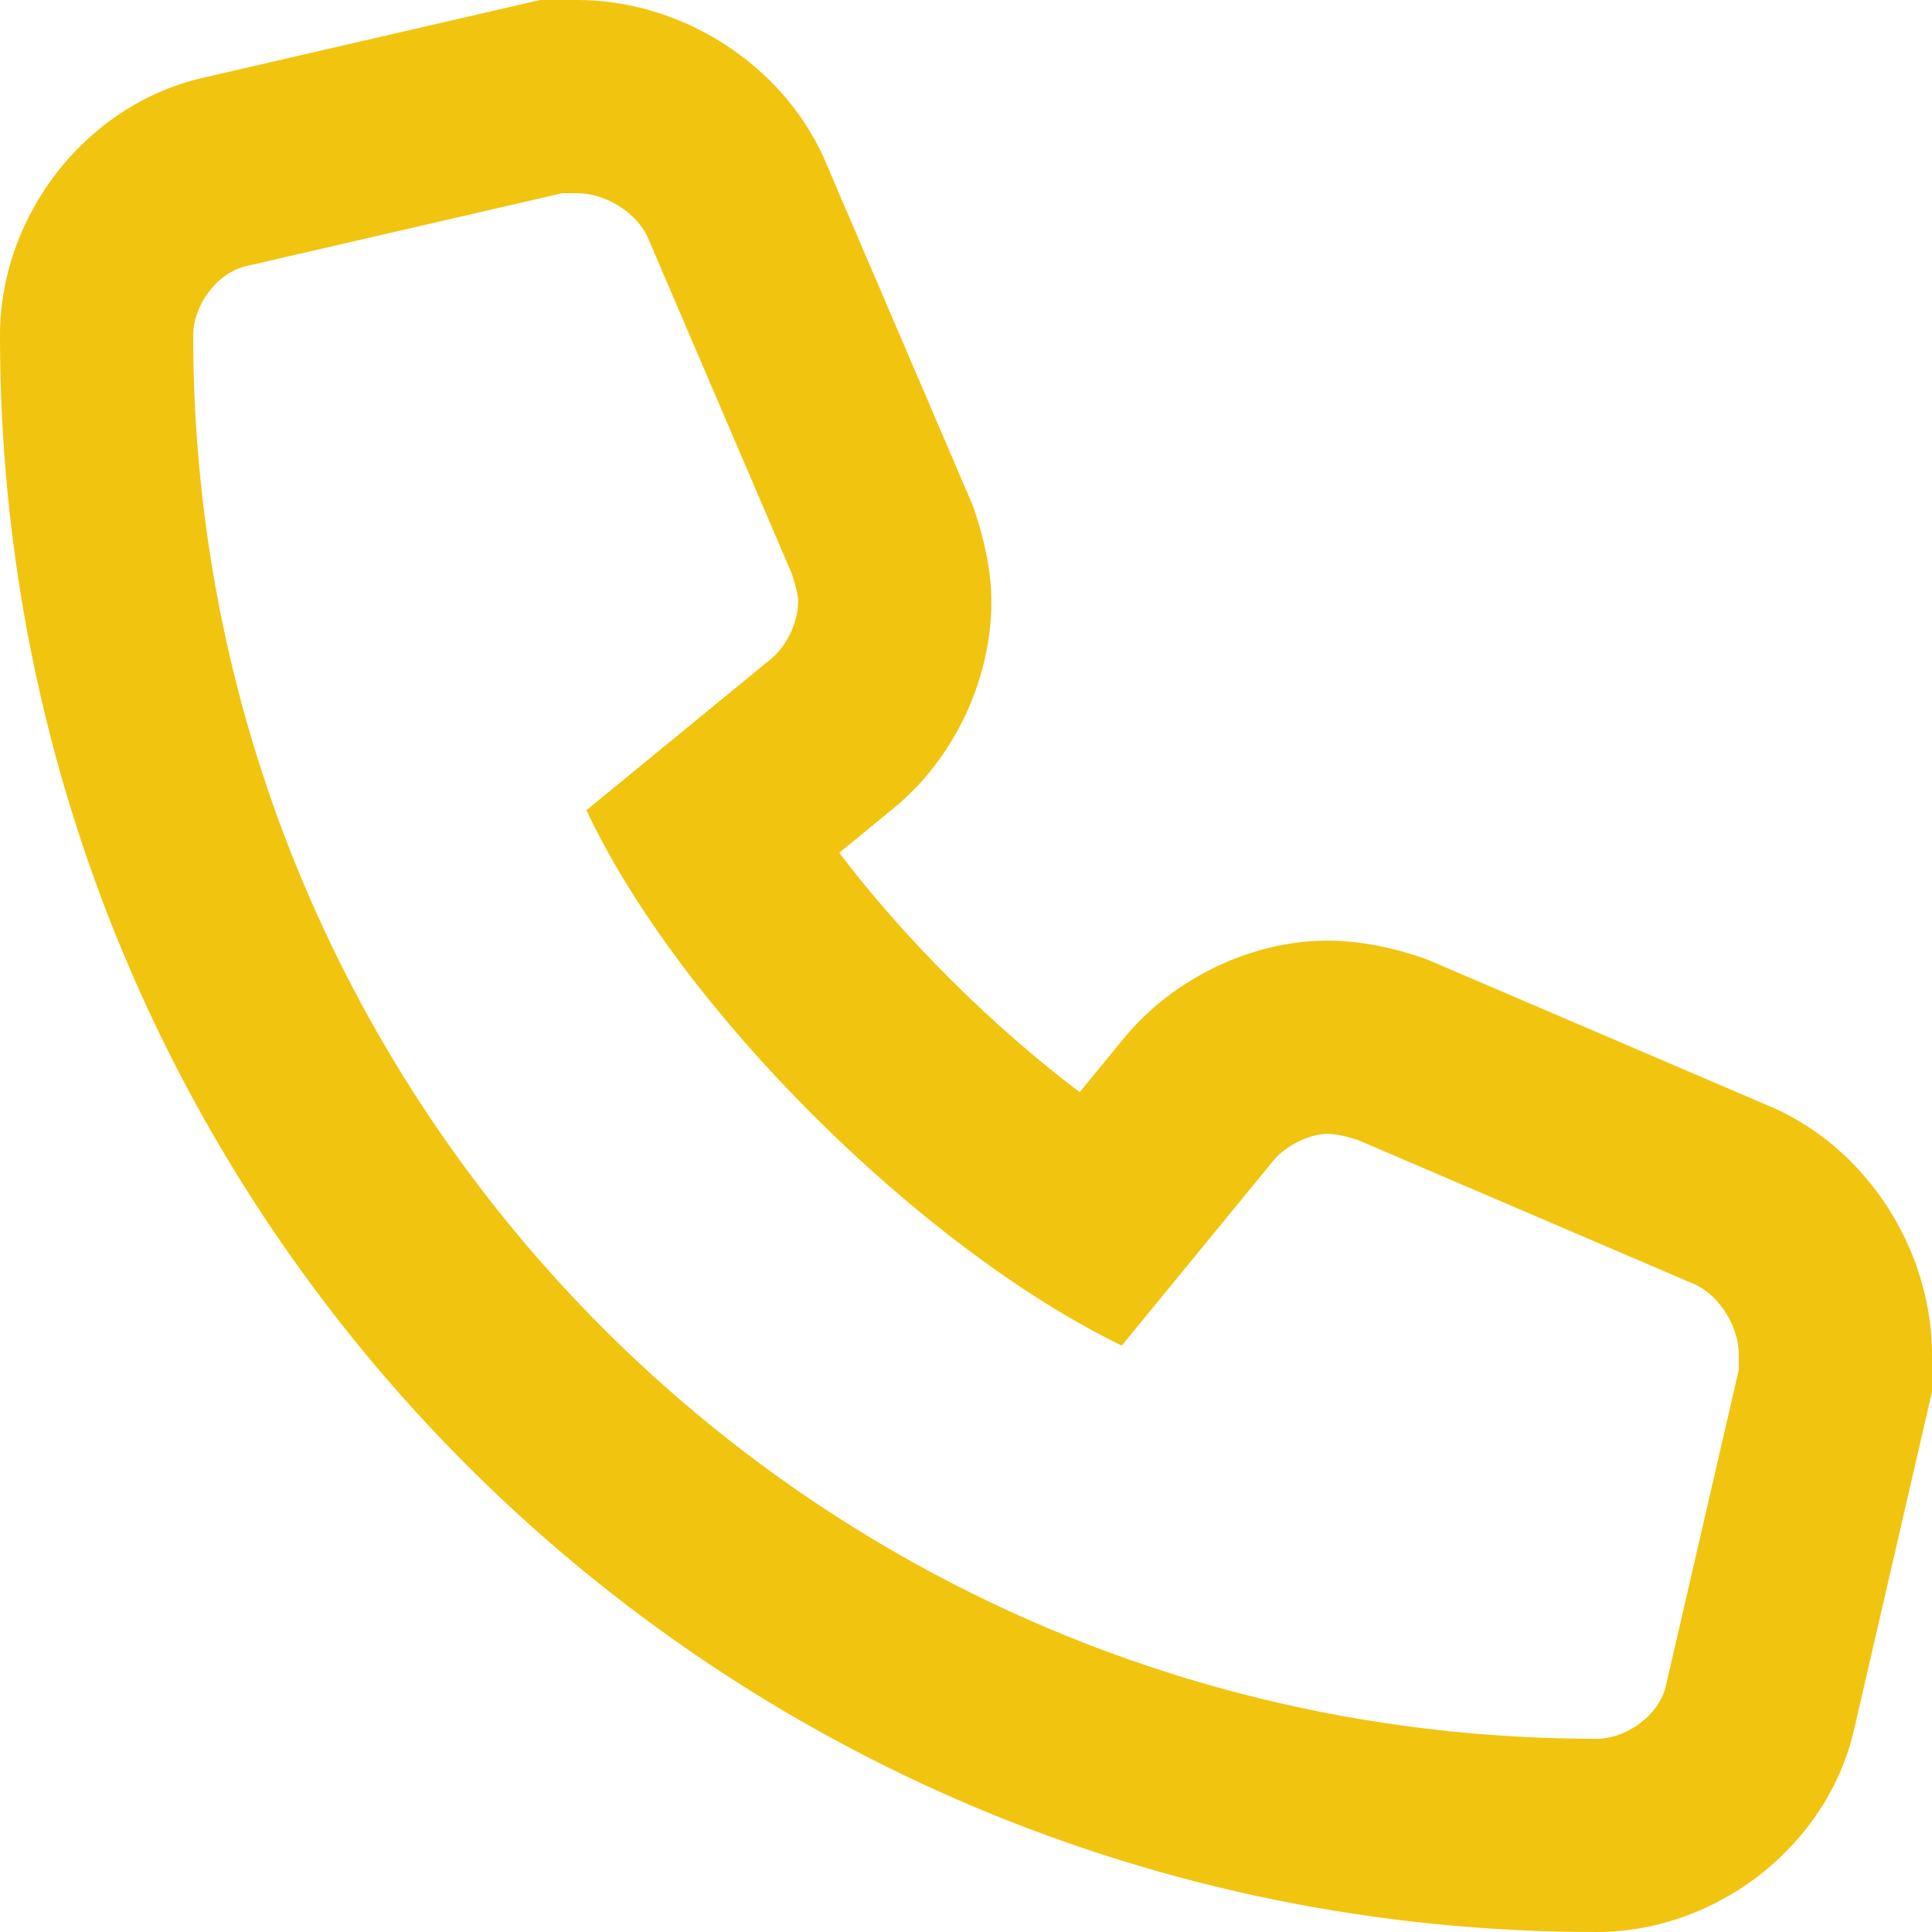 <svg width="32" height="32" viewBox="0 0 32 32" fill="none" xmlns="http://www.w3.org/2000/svg">
<path fill-rule="evenodd" clip-rule="evenodd" d="M29.446 18.381L29.53 18.423C31.053 19.185 32 20.819 32 22.438V23.052L30.723 28.588C30.474 29.739 29.78 30.571 29.116 31.079C28.439 31.596 27.509 32 26.445 32C11.803 32 0 20.197 0 5.555C0 4.491 0.404 3.561 0.921 2.884C1.429 2.22 2.261 1.526 3.412 1.277L8.947 0H9.562C11.181 0 12.815 0.947 13.577 2.47L13.619 2.554L16.113 8.374L16.155 8.5C16.21 8.665 16.263 8.851 16.306 9.037C16.333 9.153 16.42 9.528 16.42 9.963C16.42 11.28 15.784 12.59 14.788 13.397L13.901 14.125C14.423 14.814 15.047 15.528 15.747 16.225C16.451 16.926 17.178 17.557 17.883 18.089L18.603 17.212C19.055 16.654 19.602 16.282 20.067 16.05C20.526 15.82 21.197 15.58 21.987 15.58C22.664 15.58 23.261 15.765 23.5 15.845L23.626 15.887L29.446 18.381ZM21.085 19.231L18.58 22.287C15.274 20.684 11.266 16.726 9.713 13.42L12.769 10.915C13.019 10.715 13.22 10.314 13.22 9.963C13.22 9.863 13.169 9.663 13.119 9.512L10.715 3.901C10.514 3.501 10.013 3.2 9.562 3.2H9.312L4.102 4.402C3.601 4.503 3.2 5.054 3.2 5.555C3.2 18.43 13.57 28.8 26.445 28.8C26.946 28.8 27.497 28.399 27.598 27.898L28.8 22.688V22.438C28.8 21.987 28.499 21.486 28.099 21.285L22.488 18.881C22.337 18.831 22.137 18.78 21.987 18.78C21.686 18.78 21.285 18.981 21.085 19.231Z" fill="#F1C40F"/>
</svg>
